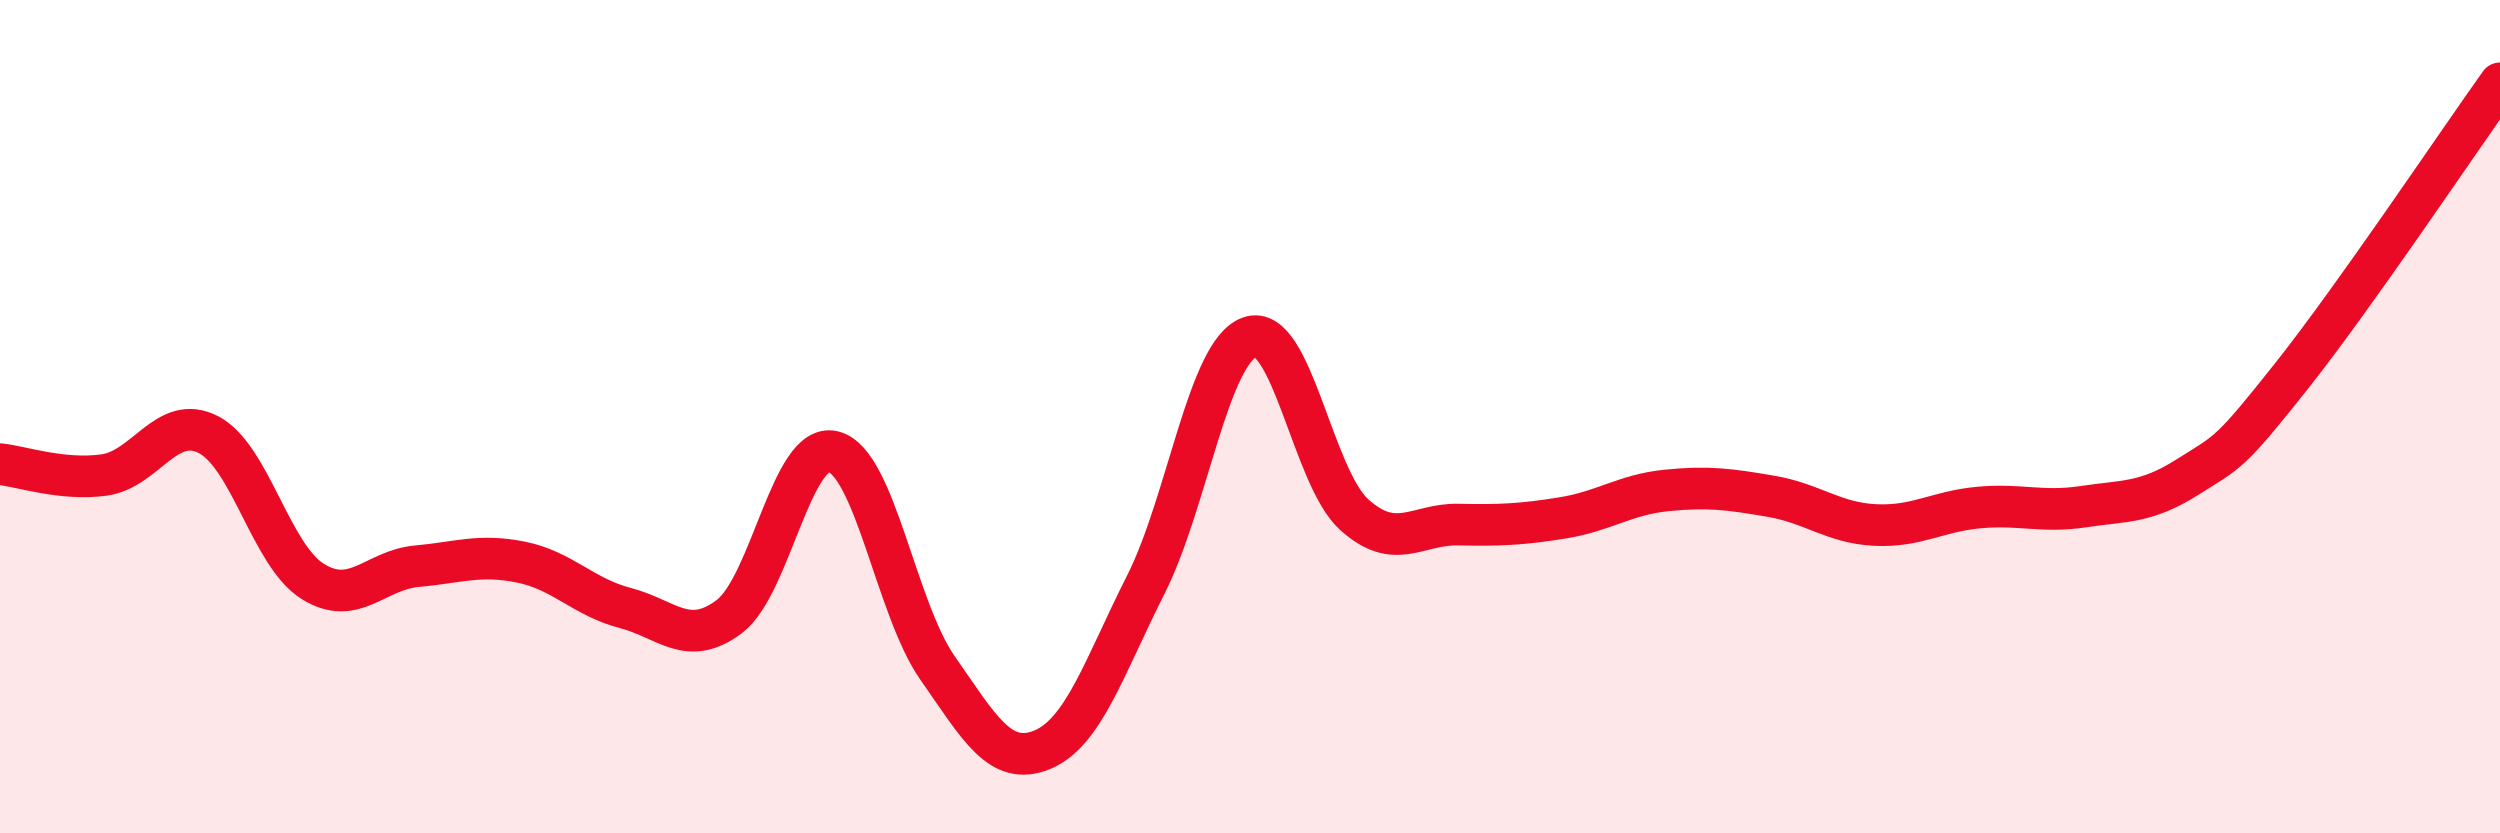 
    <svg width="60" height="20" viewBox="0 0 60 20" xmlns="http://www.w3.org/2000/svg">
      <path
        d="M 0,11.14 C 0.5,11.19 1.5,11.54 2.5,11.4 C 3.5,11.26 4,9.92 5,10.43 C 6,10.94 6.5,13.32 7.5,13.95 C 8.5,14.58 9,13.68 10,13.59 C 11,13.5 11.5,13.29 12.5,13.49 C 13.5,13.69 14,14.33 15,14.59 C 16,14.85 16.5,15.55 17.5,14.8 C 18.5,14.05 19,10.59 20,10.84 C 21,11.09 21.5,14.6 22.5,16.03 C 23.5,17.46 24,18.4 25,18 C 26,17.6 26.5,16.01 27.5,14.03 C 28.5,12.05 29,8.43 30,8.09 C 31,7.75 31.5,11.45 32.5,12.35 C 33.5,13.25 34,12.57 35,12.59 C 36,12.61 36.5,12.59 37.5,12.43 C 38.5,12.27 39,11.87 40,11.77 C 41,11.67 41.5,11.74 42.5,11.91 C 43.5,12.08 44,12.55 45,12.6 C 46,12.65 46.5,12.27 47.5,12.18 C 48.5,12.09 49,12.31 50,12.16 C 51,12.01 51.5,12.08 52.5,11.45 C 53.5,10.82 53.5,10.91 55,9.02 C 56.5,7.13 59,3.4 60,2L60 20L0 20Z"
        fill="#EB0A25"
        opacity="0.1"
        stroke-linecap="round"
        stroke-linejoin="round"
      />
      <path
        d="M 0,11.14 C 0.5,11.19 1.5,11.54 2.5,11.4 C 3.5,11.26 4,9.92 5,10.43 C 6,10.94 6.5,13.32 7.5,13.95 C 8.5,14.58 9,13.68 10,13.59 C 11,13.5 11.5,13.29 12.5,13.49 C 13.5,13.69 14,14.33 15,14.59 C 16,14.85 16.5,15.55 17.5,14.8 C 18.5,14.05 19,10.59 20,10.84 C 21,11.09 21.5,14.6 22.5,16.03 C 23.5,17.46 24,18.4 25,18 C 26,17.6 26.5,16.01 27.5,14.03 C 28.5,12.05 29,8.43 30,8.09 C 31,7.75 31.5,11.45 32.5,12.35 C 33.5,13.25 34,12.57 35,12.59 C 36,12.61 36.5,12.59 37.5,12.43 C 38.5,12.27 39,11.87 40,11.77 C 41,11.67 41.5,11.74 42.5,11.91 C 43.5,12.08 44,12.55 45,12.6 C 46,12.65 46.5,12.27 47.5,12.18 C 48.5,12.09 49,12.31 50,12.16 C 51,12.01 51.5,12.08 52.5,11.45 C 53.5,10.82 53.5,10.91 55,9.02 C 56.5,7.13 59,3.4 60,2"
        stroke="#EB0A25"
        stroke-width="1"
        fill="none"
        stroke-linecap="round"
        stroke-linejoin="round"
      />
    </svg>
  